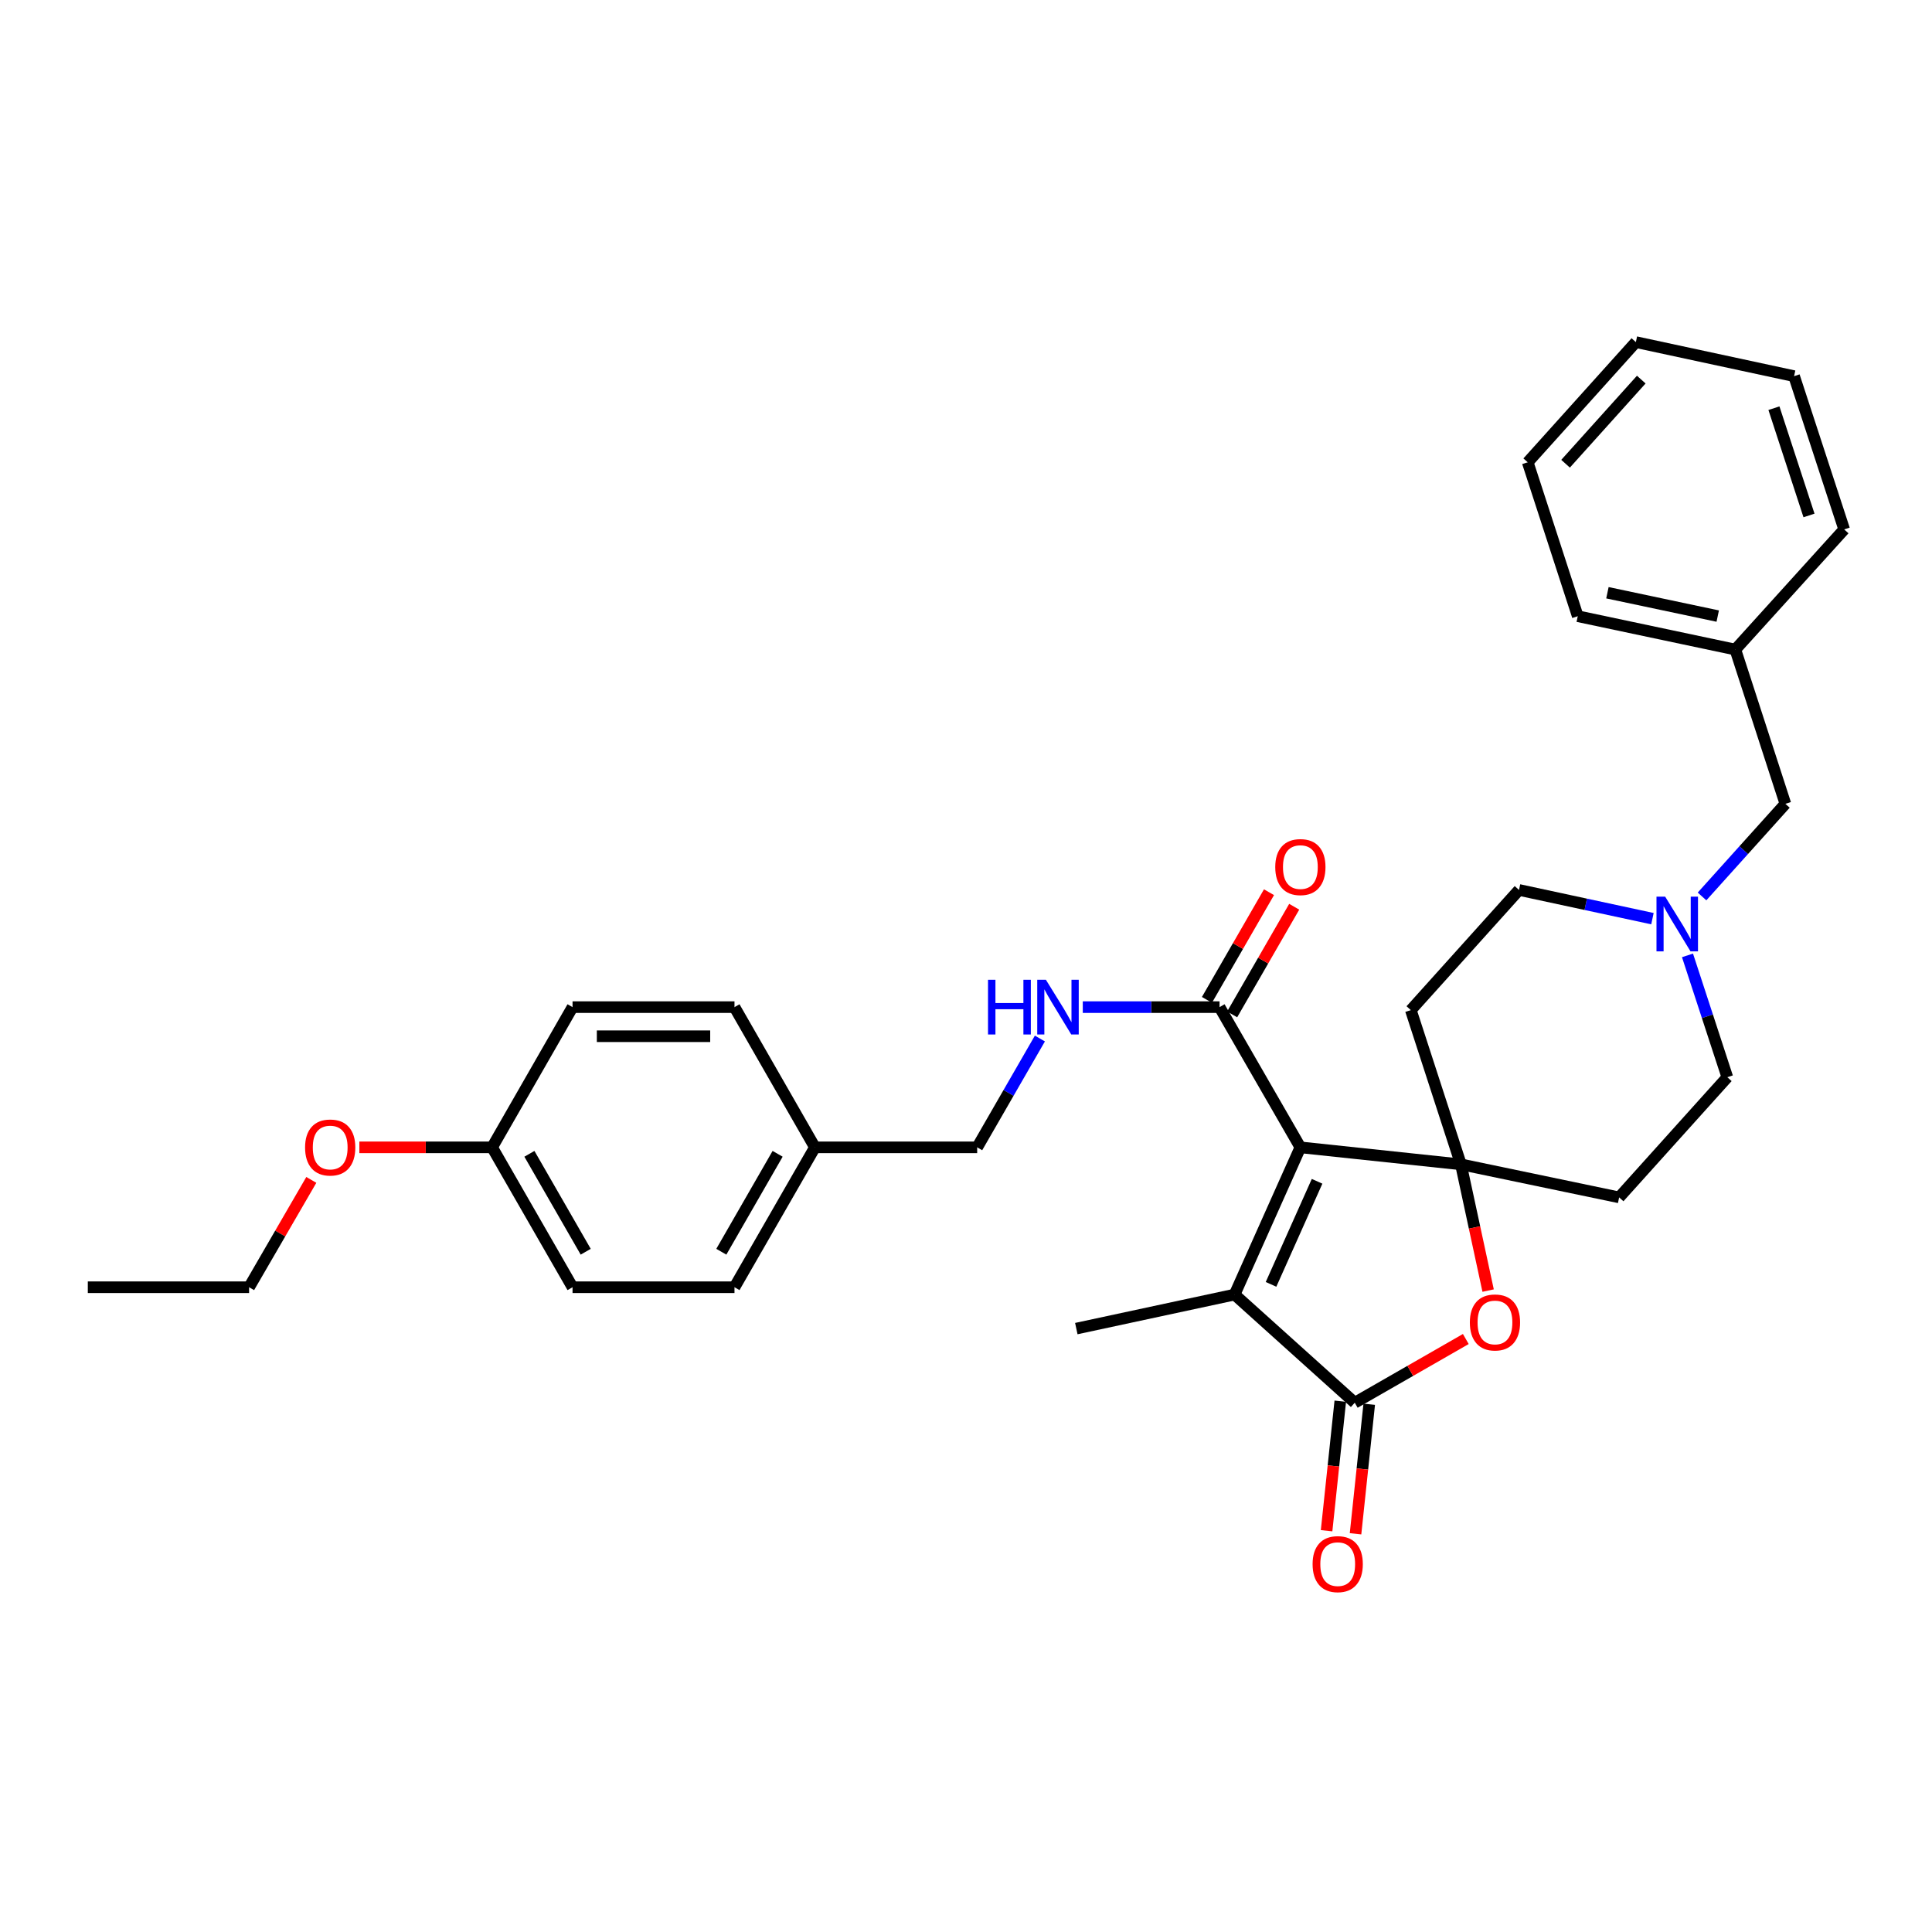 <?xml version='1.0' encoding='iso-8859-1'?>
<svg version='1.1' baseProfile='full'
              xmlns='http://www.w3.org/2000/svg'
                      xmlns:rdkit='http://www.rdkit.org/xml'
                      xmlns:xlink='http://www.w3.org/1999/xlink'
                  xml:space='preserve'
width='1000px' height='1000px' viewBox='0 0 1000 1000'>
<!-- END OF HEADER -->
<rect style='opacity:1.0;fill:#FFFFFF;stroke:none' width='1000' height='1000' x='0' y='0'> </rect>
<path class='bond-0' d='M 673.07,593.862 L 756.165,602.667' style='fill:none;fill-rule:evenodd;stroke:#000000;stroke-width:6px;stroke-linecap:butt;stroke-linejoin:miter;stroke-opacity:1' />
<path class='bond-1' d='M 673.07,593.862 L 639.022,670.069' style='fill:none;fill-rule:evenodd;stroke:#000000;stroke-width:6px;stroke-linecap:butt;stroke-linejoin:miter;stroke-opacity:1' />
<path class='bond-1' d='M 681.718,611.439 L 657.884,664.783' style='fill:none;fill-rule:evenodd;stroke:#000000;stroke-width:6px;stroke-linecap:butt;stroke-linejoin:miter;stroke-opacity:1' />
<path class='bond-4' d='M 673.07,593.862 L 631.238,521.288' style='fill:none;fill-rule:evenodd;stroke:#000000;stroke-width:6px;stroke-linecap:butt;stroke-linejoin:miter;stroke-opacity:1' />
<path class='bond-3' d='M 756.165,602.667 L 763.209,635.336' style='fill:none;fill-rule:evenodd;stroke:#000000;stroke-width:6px;stroke-linecap:butt;stroke-linejoin:miter;stroke-opacity:1' />
<path class='bond-3' d='M 763.209,635.336 L 770.253,668.004' style='fill:none;fill-rule:evenodd;stroke:#FF0000;stroke-width:6px;stroke-linecap:butt;stroke-linejoin:miter;stroke-opacity:1' />
<path class='bond-6' d='M 756.165,602.667 L 838.063,619.766' style='fill:none;fill-rule:evenodd;stroke:#000000;stroke-width:6px;stroke-linecap:butt;stroke-linejoin:miter;stroke-opacity:1' />
<path class='bond-7' d='M 756.165,602.667 L 730.244,522.836' style='fill:none;fill-rule:evenodd;stroke:#000000;stroke-width:6px;stroke-linecap:butt;stroke-linejoin:miter;stroke-opacity:1' />
<path class='bond-2' d='M 639.022,670.069 L 701.218,726.046' style='fill:none;fill-rule:evenodd;stroke:#000000;stroke-width:6px;stroke-linecap:butt;stroke-linejoin:miter;stroke-opacity:1' />
<path class='bond-17' d='M 639.022,670.069 L 557.099,687.679' style='fill:none;fill-rule:evenodd;stroke:#000000;stroke-width:6px;stroke-linecap:butt;stroke-linejoin:miter;stroke-opacity:1' />
<path class='bond-9' d='M 693.727,725.254 L 690.183,758.777' style='fill:none;fill-rule:evenodd;stroke:#000000;stroke-width:6px;stroke-linecap:butt;stroke-linejoin:miter;stroke-opacity:1' />
<path class='bond-9' d='M 690.183,758.777 L 686.64,792.299' style='fill:none;fill-rule:evenodd;stroke:#FF0000;stroke-width:6px;stroke-linecap:butt;stroke-linejoin:miter;stroke-opacity:1' />
<path class='bond-9' d='M 708.709,726.838 L 705.165,760.36' style='fill:none;fill-rule:evenodd;stroke:#000000;stroke-width:6px;stroke-linecap:butt;stroke-linejoin:miter;stroke-opacity:1' />
<path class='bond-9' d='M 705.165,760.36 L 701.622,793.883' style='fill:none;fill-rule:evenodd;stroke:#FF0000;stroke-width:6px;stroke-linecap:butt;stroke-linejoin:miter;stroke-opacity:1' />
<path class='bond-31' d='M 701.218,726.046 L 729.959,709.559' style='fill:none;fill-rule:evenodd;stroke:#000000;stroke-width:6px;stroke-linecap:butt;stroke-linejoin:miter;stroke-opacity:1' />
<path class='bond-31' d='M 729.959,709.559 L 758.7,693.072' style='fill:none;fill-rule:evenodd;stroke:#FF0000;stroke-width:6px;stroke-linecap:butt;stroke-linejoin:miter;stroke-opacity:1' />
<path class='bond-8' d='M 631.238,521.288 L 595.842,521.288' style='fill:none;fill-rule:evenodd;stroke:#000000;stroke-width:6px;stroke-linecap:butt;stroke-linejoin:miter;stroke-opacity:1' />
<path class='bond-8' d='M 595.842,521.288 L 560.446,521.288' style='fill:none;fill-rule:evenodd;stroke:#0000FF;stroke-width:6px;stroke-linecap:butt;stroke-linejoin:miter;stroke-opacity:1' />
<path class='bond-10' d='M 637.764,525.05 L 653.823,497.19' style='fill:none;fill-rule:evenodd;stroke:#000000;stroke-width:6px;stroke-linecap:butt;stroke-linejoin:miter;stroke-opacity:1' />
<path class='bond-10' d='M 653.823,497.19 L 669.882,469.329' style='fill:none;fill-rule:evenodd;stroke:#FF0000;stroke-width:6px;stroke-linecap:butt;stroke-linejoin:miter;stroke-opacity:1' />
<path class='bond-10' d='M 624.712,517.526 L 640.77,489.666' style='fill:none;fill-rule:evenodd;stroke:#000000;stroke-width:6px;stroke-linecap:butt;stroke-linejoin:miter;stroke-opacity:1' />
<path class='bond-10' d='M 640.77,489.666 L 656.829,461.806' style='fill:none;fill-rule:evenodd;stroke:#FF0000;stroke-width:6px;stroke-linecap:butt;stroke-linejoin:miter;stroke-opacity:1' />
<path class='bond-5' d='M 855.302,475.497 L 820.77,468.064' style='fill:none;fill-rule:evenodd;stroke:#0000FF;stroke-width:6px;stroke-linecap:butt;stroke-linejoin:miter;stroke-opacity:1' />
<path class='bond-5' d='M 820.77,468.064 L 786.238,460.632' style='fill:none;fill-rule:evenodd;stroke:#000000;stroke-width:6px;stroke-linecap:butt;stroke-linejoin:miter;stroke-opacity:1' />
<path class='bond-13' d='M 880.968,464.001 L 902.54,440.032' style='fill:none;fill-rule:evenodd;stroke:#0000FF;stroke-width:6px;stroke-linecap:butt;stroke-linejoin:miter;stroke-opacity:1' />
<path class='bond-13' d='M 902.54,440.032 L 924.113,416.063' style='fill:none;fill-rule:evenodd;stroke:#000000;stroke-width:6px;stroke-linecap:butt;stroke-linejoin:miter;stroke-opacity:1' />
<path class='bond-32' d='M 873.446,494.505 L 883.752,526.033' style='fill:none;fill-rule:evenodd;stroke:#0000FF;stroke-width:6px;stroke-linecap:butt;stroke-linejoin:miter;stroke-opacity:1' />
<path class='bond-32' d='M 883.752,526.033 L 894.057,557.562' style='fill:none;fill-rule:evenodd;stroke:#000000;stroke-width:6px;stroke-linecap:butt;stroke-linejoin:miter;stroke-opacity:1' />
<path class='bond-11' d='M 838.063,619.766 L 894.057,557.562' style='fill:none;fill-rule:evenodd;stroke:#000000;stroke-width:6px;stroke-linecap:butt;stroke-linejoin:miter;stroke-opacity:1' />
<path class='bond-12' d='M 730.244,522.836 L 786.238,460.632' style='fill:none;fill-rule:evenodd;stroke:#000000;stroke-width:6px;stroke-linecap:butt;stroke-linejoin:miter;stroke-opacity:1' />
<path class='bond-14' d='M 538.247,537.542 L 522.015,565.702' style='fill:none;fill-rule:evenodd;stroke:#0000FF;stroke-width:6px;stroke-linecap:butt;stroke-linejoin:miter;stroke-opacity:1' />
<path class='bond-14' d='M 522.015,565.702 L 505.784,593.862' style='fill:none;fill-rule:evenodd;stroke:#000000;stroke-width:6px;stroke-linecap:butt;stroke-linejoin:miter;stroke-opacity:1' />
<path class='bond-18' d='M 924.113,416.063 L 898.209,336.215' style='fill:none;fill-rule:evenodd;stroke:#000000;stroke-width:6px;stroke-linecap:butt;stroke-linejoin:miter;stroke-opacity:1' />
<path class='bond-15' d='M 505.784,593.862 L 421.801,593.862' style='fill:none;fill-rule:evenodd;stroke:#000000;stroke-width:6px;stroke-linecap:butt;stroke-linejoin:miter;stroke-opacity:1' />
<path class='bond-19' d='M 421.801,593.862 L 380.17,521.288' style='fill:none;fill-rule:evenodd;stroke:#000000;stroke-width:6px;stroke-linecap:butt;stroke-linejoin:miter;stroke-opacity:1' />
<path class='bond-20' d='M 421.801,593.862 L 380.17,666.269' style='fill:none;fill-rule:evenodd;stroke:#000000;stroke-width:6px;stroke-linecap:butt;stroke-linejoin:miter;stroke-opacity:1' />
<path class='bond-20' d='M 402.496,597.214 L 373.354,647.899' style='fill:none;fill-rule:evenodd;stroke:#000000;stroke-width:6px;stroke-linecap:butt;stroke-linejoin:miter;stroke-opacity:1' />
<path class='bond-16' d='M 254.716,593.862 L 296.347,666.269' style='fill:none;fill-rule:evenodd;stroke:#000000;stroke-width:6px;stroke-linecap:butt;stroke-linejoin:miter;stroke-opacity:1' />
<path class='bond-16' d='M 274.021,597.214 L 303.163,647.899' style='fill:none;fill-rule:evenodd;stroke:#000000;stroke-width:6px;stroke-linecap:butt;stroke-linejoin:miter;stroke-opacity:1' />
<path class='bond-23' d='M 254.716,593.862 L 220.36,593.862' style='fill:none;fill-rule:evenodd;stroke:#000000;stroke-width:6px;stroke-linecap:butt;stroke-linejoin:miter;stroke-opacity:1' />
<path class='bond-23' d='M 220.36,593.862 L 186.004,593.862' style='fill:none;fill-rule:evenodd;stroke:#FF0000;stroke-width:6px;stroke-linecap:butt;stroke-linejoin:miter;stroke-opacity:1' />
<path class='bond-33' d='M 254.716,593.862 L 296.347,521.288' style='fill:none;fill-rule:evenodd;stroke:#000000;stroke-width:6px;stroke-linecap:butt;stroke-linejoin:miter;stroke-opacity:1' />
<path class='bond-25' d='M 898.209,336.215 L 816.645,318.949' style='fill:none;fill-rule:evenodd;stroke:#000000;stroke-width:6px;stroke-linecap:butt;stroke-linejoin:miter;stroke-opacity:1' />
<path class='bond-25' d='M 889.094,318.886 L 832,306.8' style='fill:none;fill-rule:evenodd;stroke:#000000;stroke-width:6px;stroke-linecap:butt;stroke-linejoin:miter;stroke-opacity:1' />
<path class='bond-26' d='M 898.209,336.215 L 954.545,274.02' style='fill:none;fill-rule:evenodd;stroke:#000000;stroke-width:6px;stroke-linecap:butt;stroke-linejoin:miter;stroke-opacity:1' />
<path class='bond-21' d='M 380.17,521.288 L 296.347,521.288' style='fill:none;fill-rule:evenodd;stroke:#000000;stroke-width:6px;stroke-linecap:butt;stroke-linejoin:miter;stroke-opacity:1' />
<path class='bond-21' d='M 367.597,536.353 L 308.92,536.353' style='fill:none;fill-rule:evenodd;stroke:#000000;stroke-width:6px;stroke-linecap:butt;stroke-linejoin:miter;stroke-opacity:1' />
<path class='bond-22' d='M 380.17,666.269 L 296.347,666.269' style='fill:none;fill-rule:evenodd;stroke:#000000;stroke-width:6px;stroke-linecap:butt;stroke-linejoin:miter;stroke-opacity:1' />
<path class='bond-24' d='M 161.138,610.715 L 145.032,638.492' style='fill:none;fill-rule:evenodd;stroke:#FF0000;stroke-width:6px;stroke-linecap:butt;stroke-linejoin:miter;stroke-opacity:1' />
<path class='bond-24' d='M 145.032,638.492 L 128.926,666.269' style='fill:none;fill-rule:evenodd;stroke:#000000;stroke-width:6px;stroke-linecap:butt;stroke-linejoin:miter;stroke-opacity:1' />
<path class='bond-27' d='M 128.926,666.269 L 45.455,666.269' style='fill:none;fill-rule:evenodd;stroke:#000000;stroke-width:6px;stroke-linecap:butt;stroke-linejoin:miter;stroke-opacity:1' />
<path class='bond-28' d='M 816.645,318.949 L 790.741,239.277' style='fill:none;fill-rule:evenodd;stroke:#000000;stroke-width:6px;stroke-linecap:butt;stroke-linejoin:miter;stroke-opacity:1' />
<path class='bond-29' d='M 954.545,274.02 L 928.616,194.699' style='fill:none;fill-rule:evenodd;stroke:#000000;stroke-width:6px;stroke-linecap:butt;stroke-linejoin:miter;stroke-opacity:1' />
<path class='bond-29' d='M 936.336,266.803 L 918.185,211.279' style='fill:none;fill-rule:evenodd;stroke:#000000;stroke-width:6px;stroke-linecap:butt;stroke-linejoin:miter;stroke-opacity:1' />
<path class='bond-34' d='M 790.741,239.277 L 846.718,177.073' style='fill:none;fill-rule:evenodd;stroke:#000000;stroke-width:6px;stroke-linecap:butt;stroke-linejoin:miter;stroke-opacity:1' />
<path class='bond-34' d='M 810.336,240.024 L 849.52,196.481' style='fill:none;fill-rule:evenodd;stroke:#000000;stroke-width:6px;stroke-linecap:butt;stroke-linejoin:miter;stroke-opacity:1' />
<path class='bond-30' d='M 928.616,194.699 L 846.718,177.073' style='fill:none;fill-rule:evenodd;stroke:#000000;stroke-width:6px;stroke-linecap:butt;stroke-linejoin:miter;stroke-opacity:1' />
<path  class='atom-4' d='M 760.792 684.495
Q 760.792 677.695, 764.152 673.895
Q 767.512 670.095, 773.792 670.095
Q 780.072 670.095, 783.432 673.895
Q 786.792 677.695, 786.792 684.495
Q 786.792 691.375, 783.392 695.295
Q 779.992 699.175, 773.792 699.175
Q 767.552 699.175, 764.152 695.295
Q 760.792 691.415, 760.792 684.495
M 773.792 695.975
Q 778.112 695.975, 780.432 693.095
Q 782.792 690.175, 782.792 684.495
Q 782.792 678.935, 780.432 676.135
Q 778.112 673.295, 773.792 673.295
Q 769.472 673.295, 767.112 676.095
Q 764.792 678.895, 764.792 684.495
Q 764.792 690.215, 767.112 693.095
Q 769.472 695.975, 773.792 695.975
' fill='#FF0000'/>
<path  class='atom-6' d='M 861.876 464.099
L 871.156 479.099
Q 872.076 480.579, 873.556 483.259
Q 875.036 485.939, 875.116 486.099
L 875.116 464.099
L 878.876 464.099
L 878.876 492.419
L 874.996 492.419
L 865.036 476.019
Q 863.876 474.099, 862.636 471.899
Q 861.436 469.699, 861.076 469.019
L 861.076 492.419
L 857.396 492.419
L 857.396 464.099
L 861.876 464.099
' fill='#0000FF'/>
<path  class='atom-9' d='M 511.396 507.128
L 515.236 507.128
L 515.236 519.168
L 529.716 519.168
L 529.716 507.128
L 533.556 507.128
L 533.556 535.448
L 529.716 535.448
L 529.716 522.368
L 515.236 522.368
L 515.236 535.448
L 511.396 535.448
L 511.396 507.128
' fill='#0000FF'/>
<path  class='atom-9' d='M 541.356 507.128
L 550.636 522.128
Q 551.556 523.608, 553.036 526.288
Q 554.516 528.968, 554.596 529.128
L 554.596 507.128
L 558.356 507.128
L 558.356 535.448
L 554.476 535.448
L 544.516 519.048
Q 543.356 517.128, 542.116 514.928
Q 540.916 512.728, 540.556 512.048
L 540.556 535.448
L 536.876 535.448
L 536.876 507.128
L 541.356 507.128
' fill='#0000FF'/>
<path  class='atom-10' d='M 679.396 809.589
Q 679.396 802.789, 682.756 798.989
Q 686.116 795.189, 692.396 795.189
Q 698.676 795.189, 702.036 798.989
Q 705.396 802.789, 705.396 809.589
Q 705.396 816.469, 701.996 820.389
Q 698.596 824.269, 692.396 824.269
Q 686.156 824.269, 682.756 820.389
Q 679.396 816.509, 679.396 809.589
M 692.396 821.069
Q 696.716 821.069, 699.036 818.189
Q 701.396 815.269, 701.396 809.589
Q 701.396 804.029, 699.036 801.229
Q 696.716 798.389, 692.396 798.389
Q 688.076 798.389, 685.716 801.189
Q 683.396 803.989, 683.396 809.589
Q 683.396 815.309, 685.716 818.189
Q 688.076 821.069, 692.396 821.069
' fill='#FF0000'/>
<path  class='atom-11' d='M 660.07 448.794
Q 660.07 441.994, 663.43 438.194
Q 666.79 434.394, 673.07 434.394
Q 679.35 434.394, 682.71 438.194
Q 686.07 441.994, 686.07 448.794
Q 686.07 455.674, 682.67 459.594
Q 679.27 463.474, 673.07 463.474
Q 666.83 463.474, 663.43 459.594
Q 660.07 455.714, 660.07 448.794
M 673.07 460.274
Q 677.39 460.274, 679.71 457.394
Q 682.07 454.474, 682.07 448.794
Q 682.07 443.234, 679.71 440.434
Q 677.39 437.594, 673.07 437.594
Q 668.75 437.594, 666.39 440.394
Q 664.07 443.194, 664.07 448.794
Q 664.07 454.514, 666.39 457.394
Q 668.75 460.274, 673.07 460.274
' fill='#FF0000'/>
<path  class='atom-24' d='M 157.909 593.942
Q 157.909 587.142, 161.269 583.342
Q 164.629 579.542, 170.909 579.542
Q 177.189 579.542, 180.549 583.342
Q 183.909 587.142, 183.909 593.942
Q 183.909 600.822, 180.509 604.742
Q 177.109 608.622, 170.909 608.622
Q 164.669 608.622, 161.269 604.742
Q 157.909 600.862, 157.909 593.942
M 170.909 605.422
Q 175.229 605.422, 177.549 602.542
Q 179.909 599.622, 179.909 593.942
Q 179.909 588.382, 177.549 585.582
Q 175.229 582.742, 170.909 582.742
Q 166.589 582.742, 164.229 585.542
Q 161.909 588.342, 161.909 593.942
Q 161.909 599.662, 164.229 602.542
Q 166.589 605.422, 170.909 605.422
' fill='#FF0000'/>
</svg>
